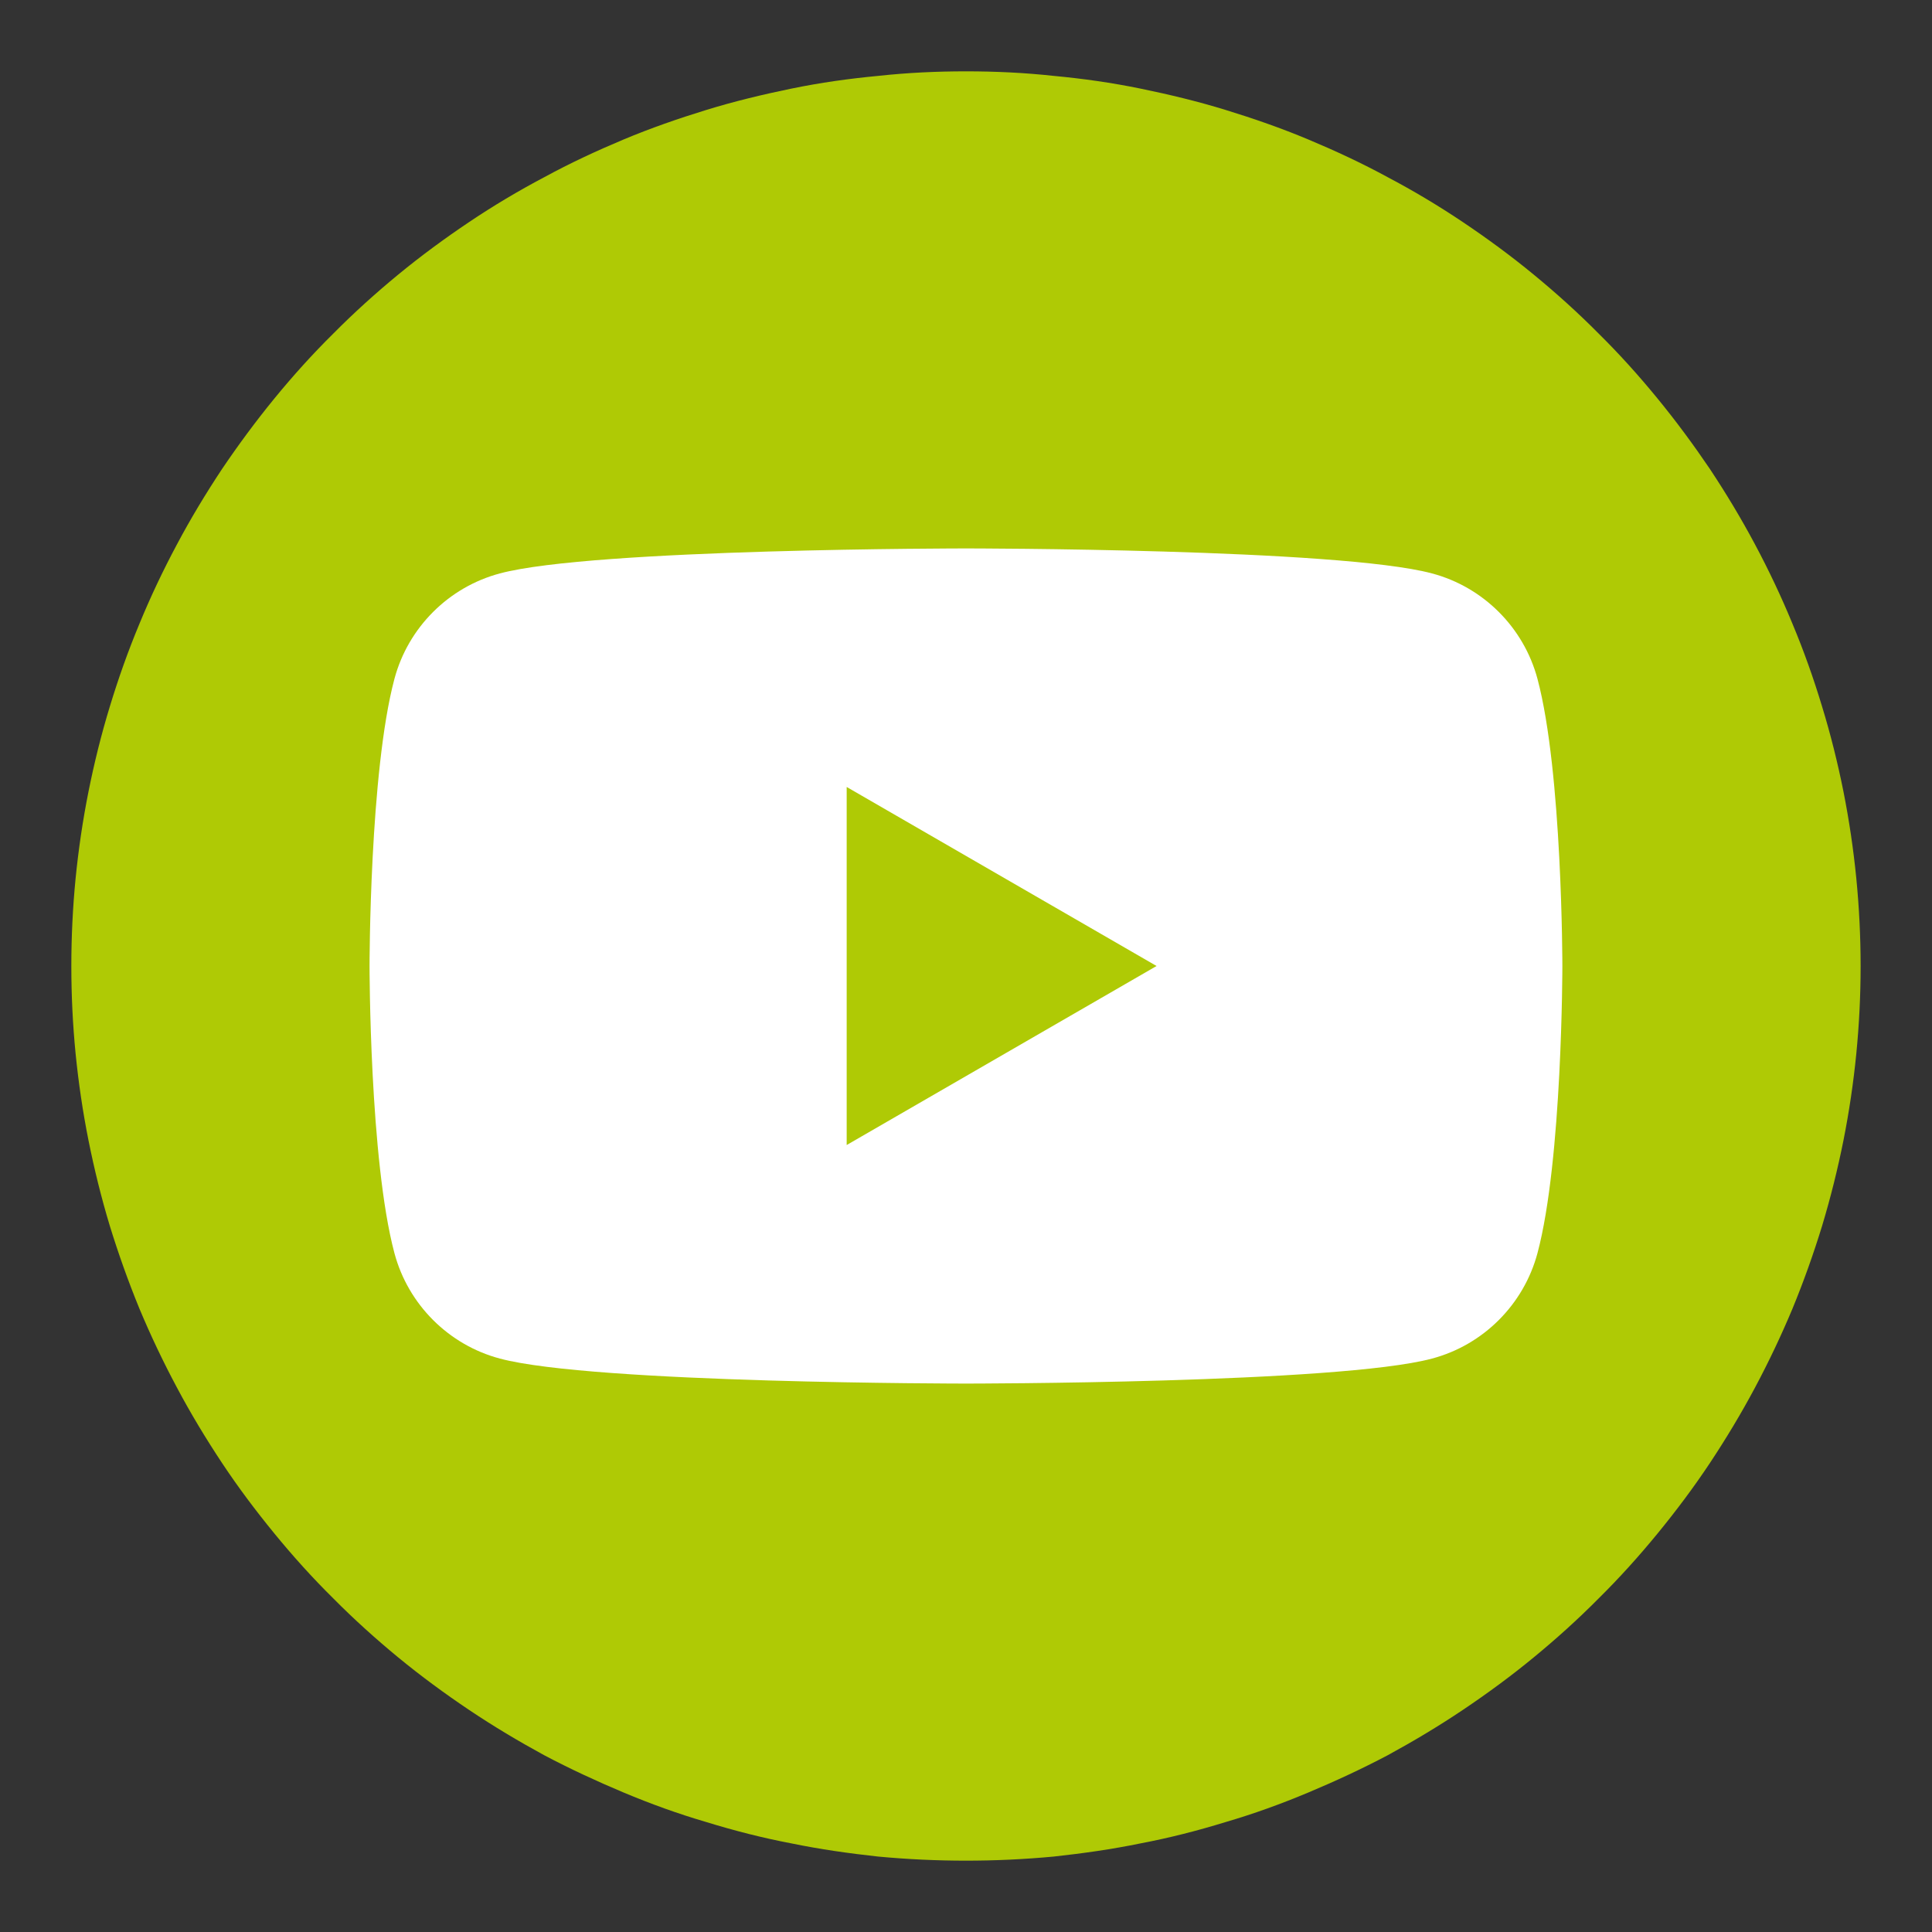 <?xml version="1.0" encoding="utf-8"?>
<!-- Generator: Adobe Illustrator 27.3.0, SVG Export Plug-In . SVG Version: 6.00 Build 0)  -->
<svg version="1.1" id="Ebene_1" xmlns="http://www.w3.org/2000/svg" xmlns:xlink="http://www.w3.org/1999/xlink" x="0px" y="0px"
	 viewBox="0 0 42.52 42.52" style="enable-background:new 0 0 42.52 42.52;" xml:space="preserve">
<rect x="0" y="0" width="42.52" height="42.52" fill="#333333" stroke="none"/>
<style type="text/css">
	.st0{fill:#afca05;}
	.st1{fill:#FFFFFF;}
</style>
<g>
	<path class="st0" d="M21.259,1.57c0.645,0,1.288,0.03,1.93,0.1c0.642,0.06,1.279,0.15,1.911,0.28c0.633,0.13,1.258,0.28,1.875,0.47
		c0.617,0.19,1.223,0.4,1.819,0.65c0.596,0.25,1.178,0.52,1.747,0.83c0.569,0.3,1.121,0.63,1.657,0.99
		c0.536,0.36,1.054,0.74,1.552,1.15c0.499,0.41,0.976,0.84,1.432,1.3c0.456,0.45,0.888,0.93,1.297,1.43
		c0.41,0.5,0.793,1.02,1.152,1.55c0.358,0.54,0.689,1.09,0.993,1.66s0.579,1.15,0.826,1.75c0.247,0.59,0.464,1.2,0.651,1.82
		c0.187,0.61,0.344,1.24,0.47,1.87c0.125,0.63,0.22,1.27,0.283,1.91c0.063,0.64,0.095,1.29,0.095,1.93c0,0.65-0.032,1.29-0.095,1.93
		c-0.063,0.64-0.158,1.28-0.283,1.91c-0.126,0.63-0.283,1.26-0.47,1.88c-0.187,0.61-0.404,1.22-0.651,1.82
		c-0.247,0.59-0.522,1.17-0.826,1.74s-0.635,1.12-0.993,1.66c-0.359,0.54-0.742,1.05-1.151,1.55c-0.41,0.5-0.842,0.98-1.298,1.43
		c-0.456,0.46-0.933,0.89-1.432,1.3c-0.498,0.41-1.016,0.79-1.552,1.15c-0.536,0.36-1.088,0.69-1.657,1
		c-0.569,0.3-1.151,0.57-1.747,0.82c-0.596,0.25-1.202,0.47-1.819,0.65c-0.617,0.19-1.242,0.35-1.875,0.47
		c-0.632,0.13-1.269,0.22-1.911,0.29c-0.642,0.06-1.285,0.09-1.93,0.09s-1.288-0.03-1.93-0.09c-0.641-0.07-1.279-0.16-1.911-0.29
		c-0.632-0.12-1.257-0.28-1.874-0.47c-0.617-0.18-1.224-0.4-1.82-0.65c-0.595-0.25-1.178-0.52-1.746-0.82
		c-0.569-0.31-1.122-0.64-1.658-1c-0.536-0.36-1.053-0.74-1.552-1.15c-0.498-0.41-0.975-0.84-1.431-1.3
		c-0.456-0.45-0.889-0.93-1.298-1.43c-0.409-0.5-0.793-1.01-1.151-1.55c-0.358-0.54-0.69-1.09-0.993-1.66
		c-0.305-0.57-0.58-1.15-0.827-1.74c-0.246-0.6-0.463-1.21-0.651-1.82c-0.187-0.62-0.343-1.25-0.469-1.88
		c-0.126-0.63-0.22-1.27-0.284-1.91c-0.063-0.64-0.094-1.28-0.094-1.93c0-0.64,0.031-1.29,0.094-1.93
		c0.064-0.64,0.158-1.28,0.284-1.91c0.126-0.63,0.282-1.26,0.469-1.87c0.188-0.62,0.405-1.23,0.651-1.82
		c0.247-0.6,0.522-1.18,0.827-1.75c0.303-0.57,0.635-1.12,0.993-1.66C5.246,9.79,5.63,9.27,6.039,8.77
		c0.409-0.5,0.842-0.98,1.298-1.43c0.456-0.46,0.933-0.89,1.431-1.3c0.499-0.41,1.016-0.79,1.552-1.15
		c0.536-0.36,1.089-0.69,1.658-0.99c0.568-0.31,1.151-0.58,1.746-0.83c0.596-0.25,1.203-0.46,1.82-0.65
		c0.617-0.19,1.242-0.34,1.874-0.47c0.632-0.13,1.27-0.22,1.911-0.28C19.971,1.6,20.614,1.57,21.259,1.57"/>
	<path class="st1" d="M18.634,25.2v-7.88l6.82,3.94L18.634,25.2 M33.837,14.94c-0.302-1.13-1.192-2.02-2.321-2.32
		c-2.047-0.55-10.257-0.55-10.257-0.55s-8.209,0-10.257,0.55c-1.129,0.3-2.019,1.19-2.321,2.32c-0.548,2.05-0.548,6.32-0.548,6.32
		s0,4.27,0.548,6.32c0.302,1.13,1.192,2.02,2.321,2.32c2.048,0.55,10.257,0.55,10.257,0.55s8.21,0,10.257-0.55
		c1.129-0.3,2.019-1.19,2.321-2.32c0.548-2.05,0.548-6.32,0.548-6.32S34.385,16.99,33.837,14.94z"/>
</g>
</svg>
